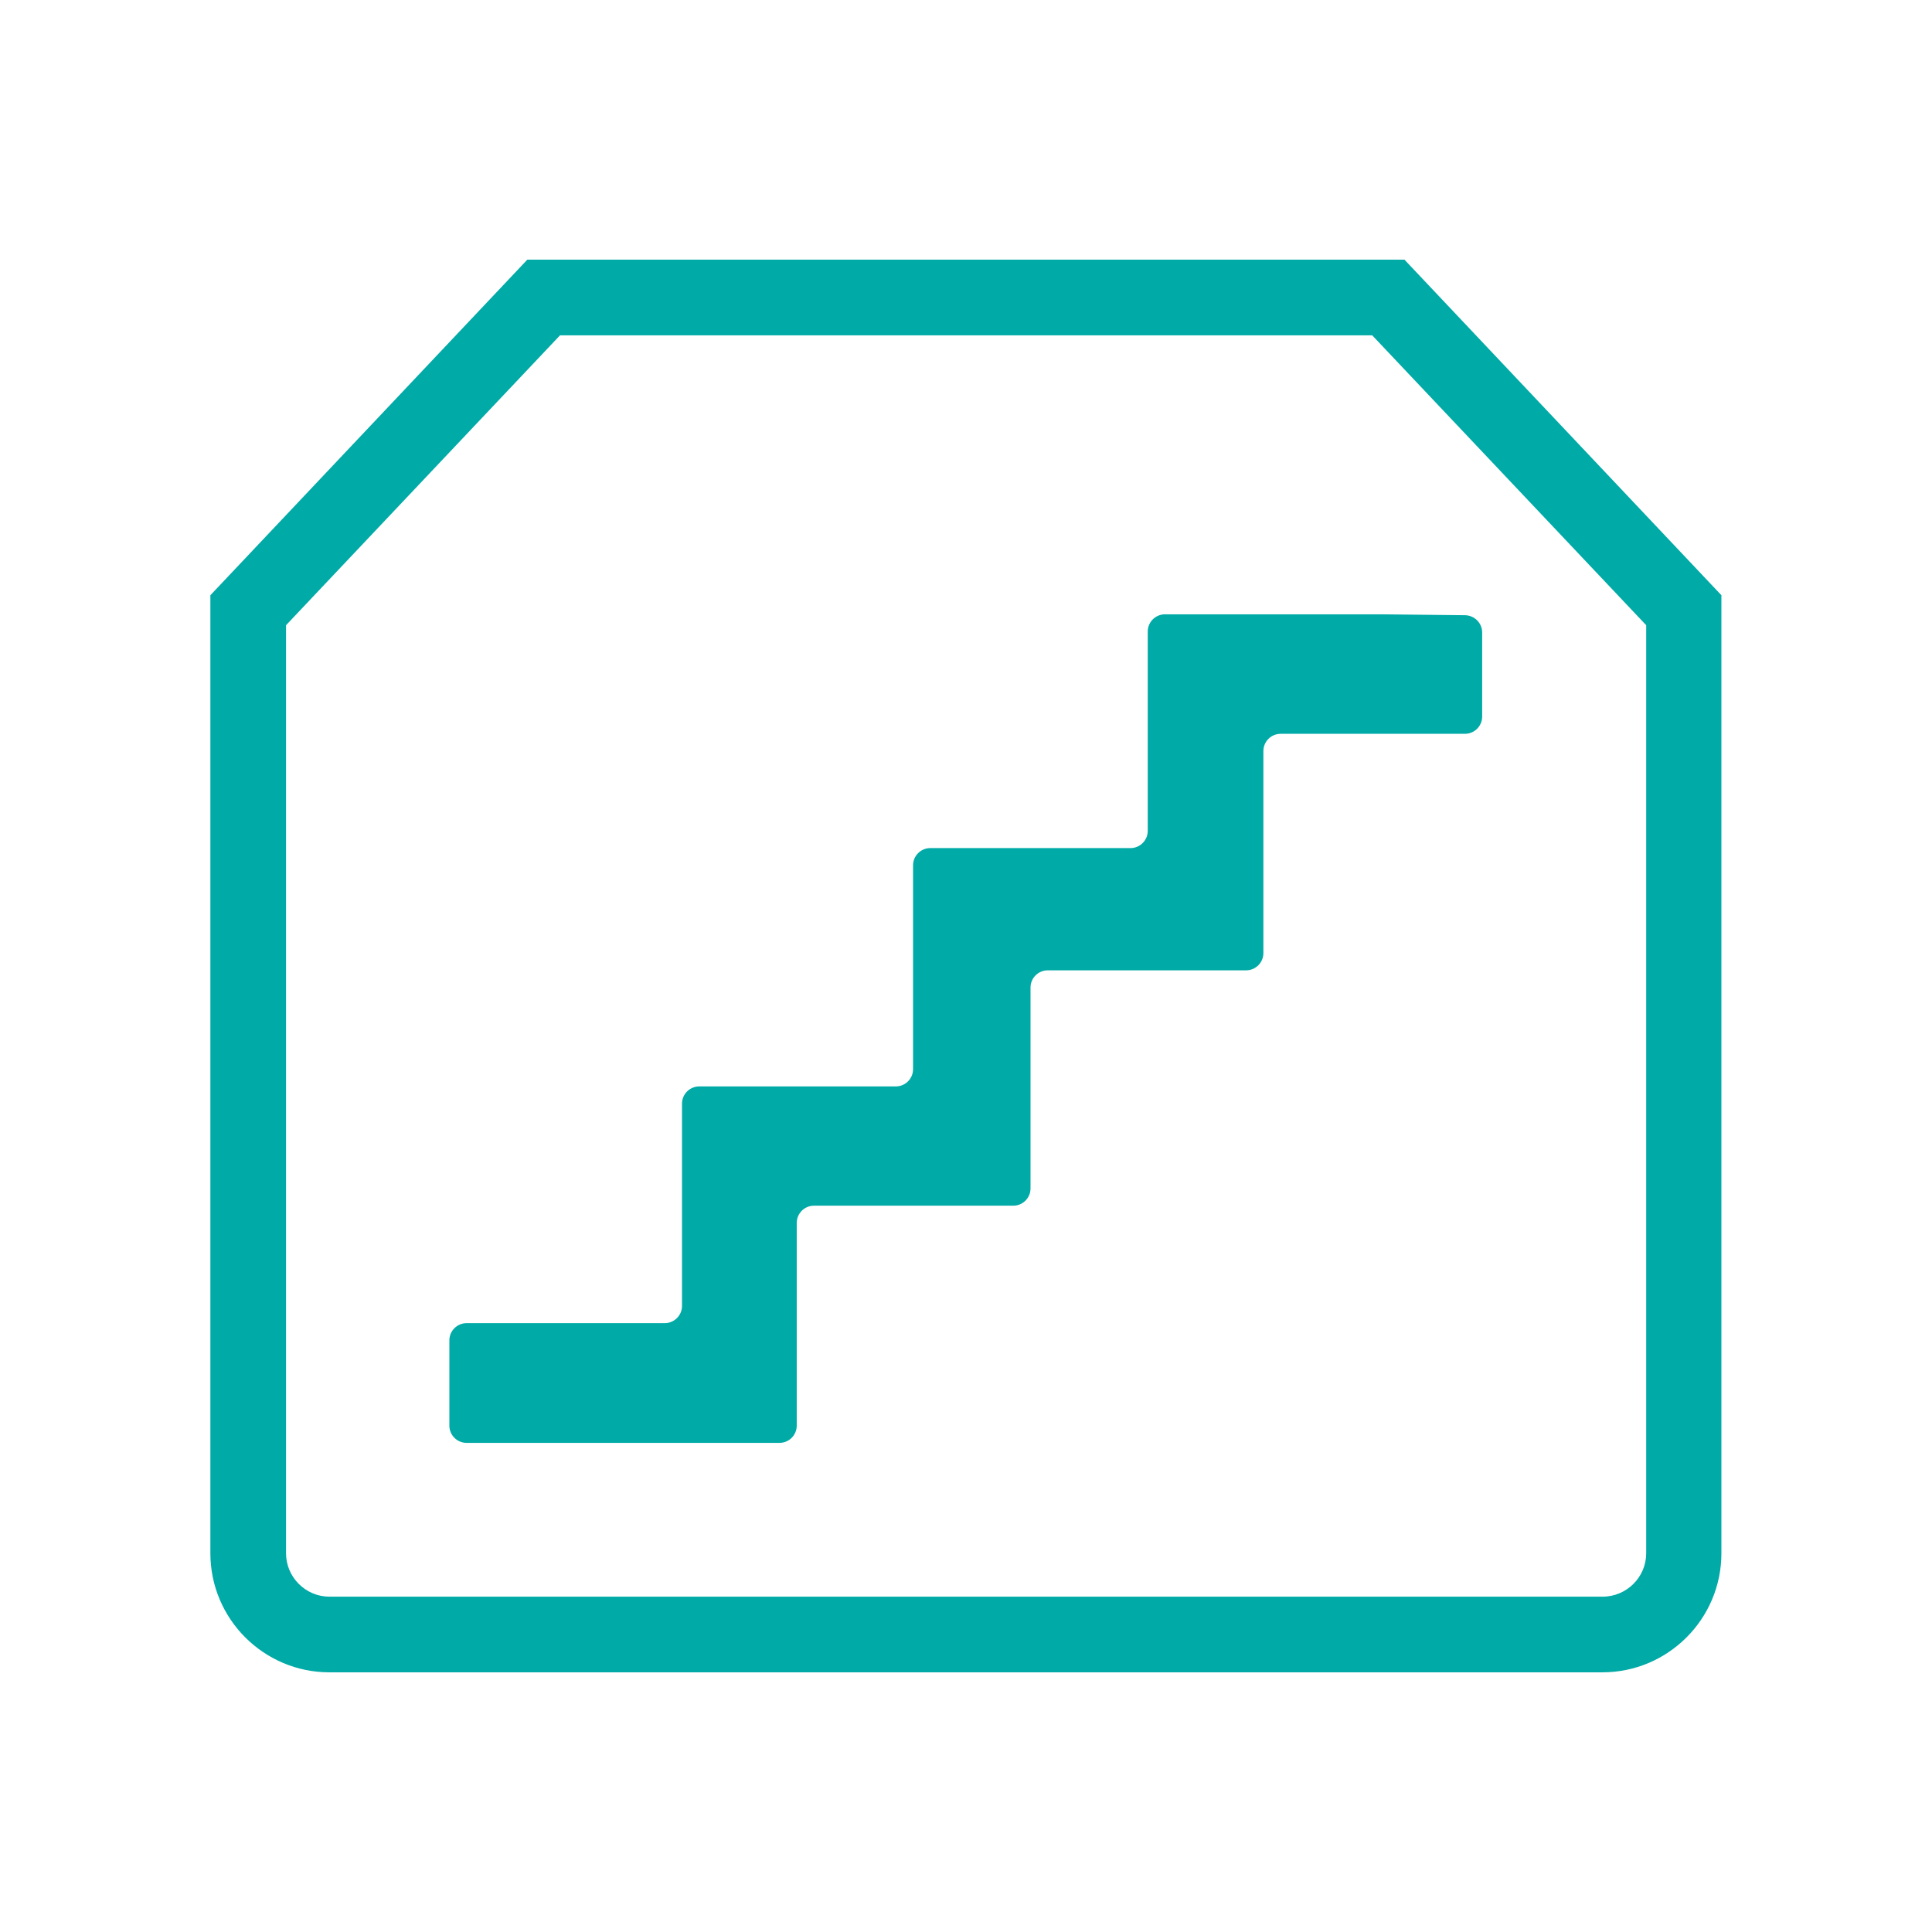 <?xml version="1.0" encoding="UTF-8"?>
<svg id="Layer_1" xmlns="http://www.w3.org/2000/svg" version="1.1" viewBox="0 0 85.04 85.04">
  <!-- Generator: Adobe Illustrator 29.4.0, SVG Export Plug-In . SVG Version: 2.1.0 Build 152)  -->
  <defs>
    <style>
      .st0 {
        fill: none;
      }

      .st1 {
        fill: #00aaa6;
      }
    </style>
  </defs>
  <path class="st1" d="M70.54,73.61H14.5c-2.89,0-5.24-2.35-5.24-5.24V26.2l13.95-14.77h38.61l13.95,14.77v42.17c0,2.89-2.35,5.24-5.24,5.24ZM12.59,27.52v40.85c0,1.05.86,1.91,1.91,1.91h56.04c1.06,0,1.92-.86,1.92-1.91V27.52l-12.06-12.76H24.65l-12.06,12.76Z"/>
  <rect class="st0" x="0" y="0" width="85.04" height="85.04"/>
  <path class="st1" d="M60.78,27.04h-9.5c-.42,0-.76.34-.76.76v8.77c0,.42-.34.76-.76.76h-8.81c-.42,0-.76.34-.76.76v8.97c0,.42-.34.76-.76.76h-8.65c-.42,0-.76.34-.76.76v8.9c0,.42-.34.76-.76.76h-8.72c-.42,0-.76.34-.76.76v3.75c0,.42.34.76.76.76h13.77c.42,0,.76-.34.76-.76v-8.92c0-.42.34-.76.76-.76h8.77c.42,0,.76-.34.76-.76v-8.84c0-.42.34-.76.76-.76h8.73c.42,0,.76-.34.76-.76v-8.89c0-.42.34-.76.76-.76h8.11c.42,0,.76-.34.76-.76v-3.7c0-.41-.33-.75-.75-.76l-3.71-.04Z"/>
</svg>
